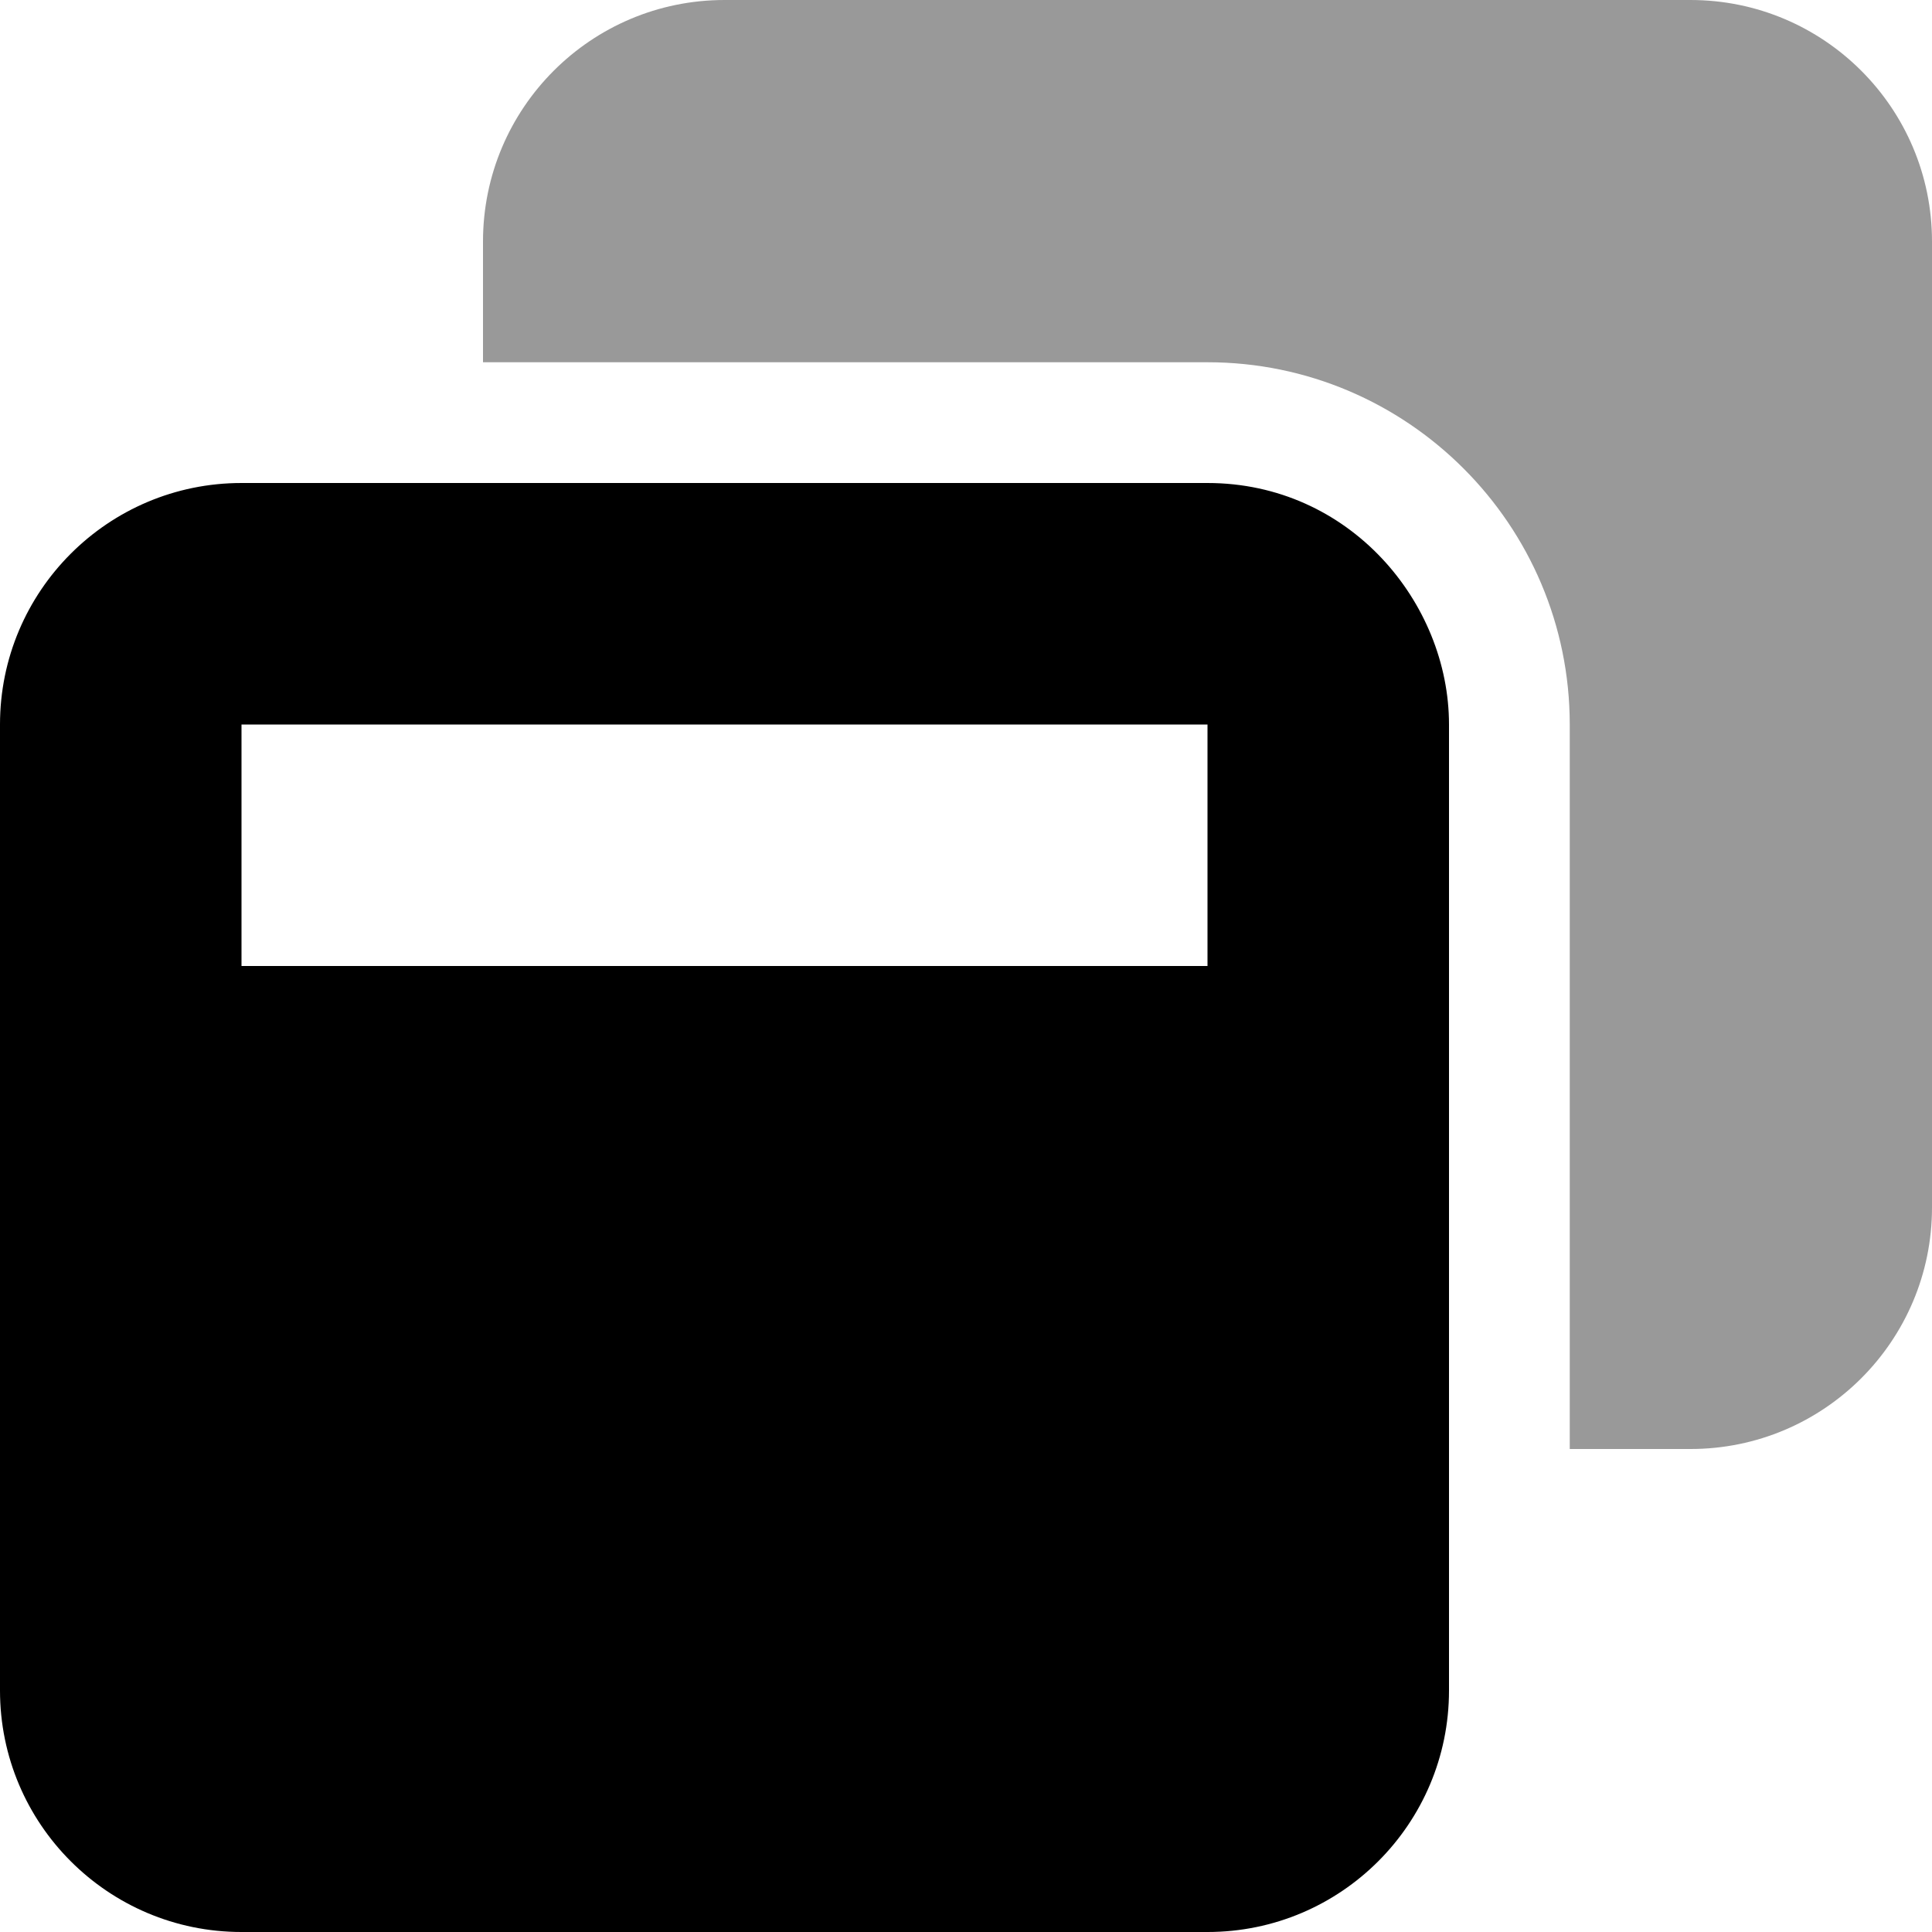 <svg xmlns="http://www.w3.org/2000/svg" viewBox="0 0 512 512"><!-- Font Awesome Pro 6.0.0-alpha2 by @fontawesome - https://fontawesome.com License - https://fontawesome.com/license (Commercial License) --><defs><style>.fa-secondary{opacity:.4}</style></defs><path d="M448 0.001H192C156.654 0.001 128 28.653 128 64.001V96.001H320C372.936 96.001 416 139.067 416 192.001V384.001H448C483.346 384.001 512 355.344 512 320.001V64.001C512 28.653 483.346 0.001 448 0.001Z" class="fa-secondary"/><path d="M320 128.001H64C28.654 128.001 0 156.653 0 192.001V448.001C0 483.344 28.654 512.001 64 512.001H320C355.346 512.001 384 483.344 384 448.001V192.001C384 159.723 357.684 128.001 320 128.001ZM320 256.001H64V192.001H320V256.001Z" class="fa-primary"/></svg>
